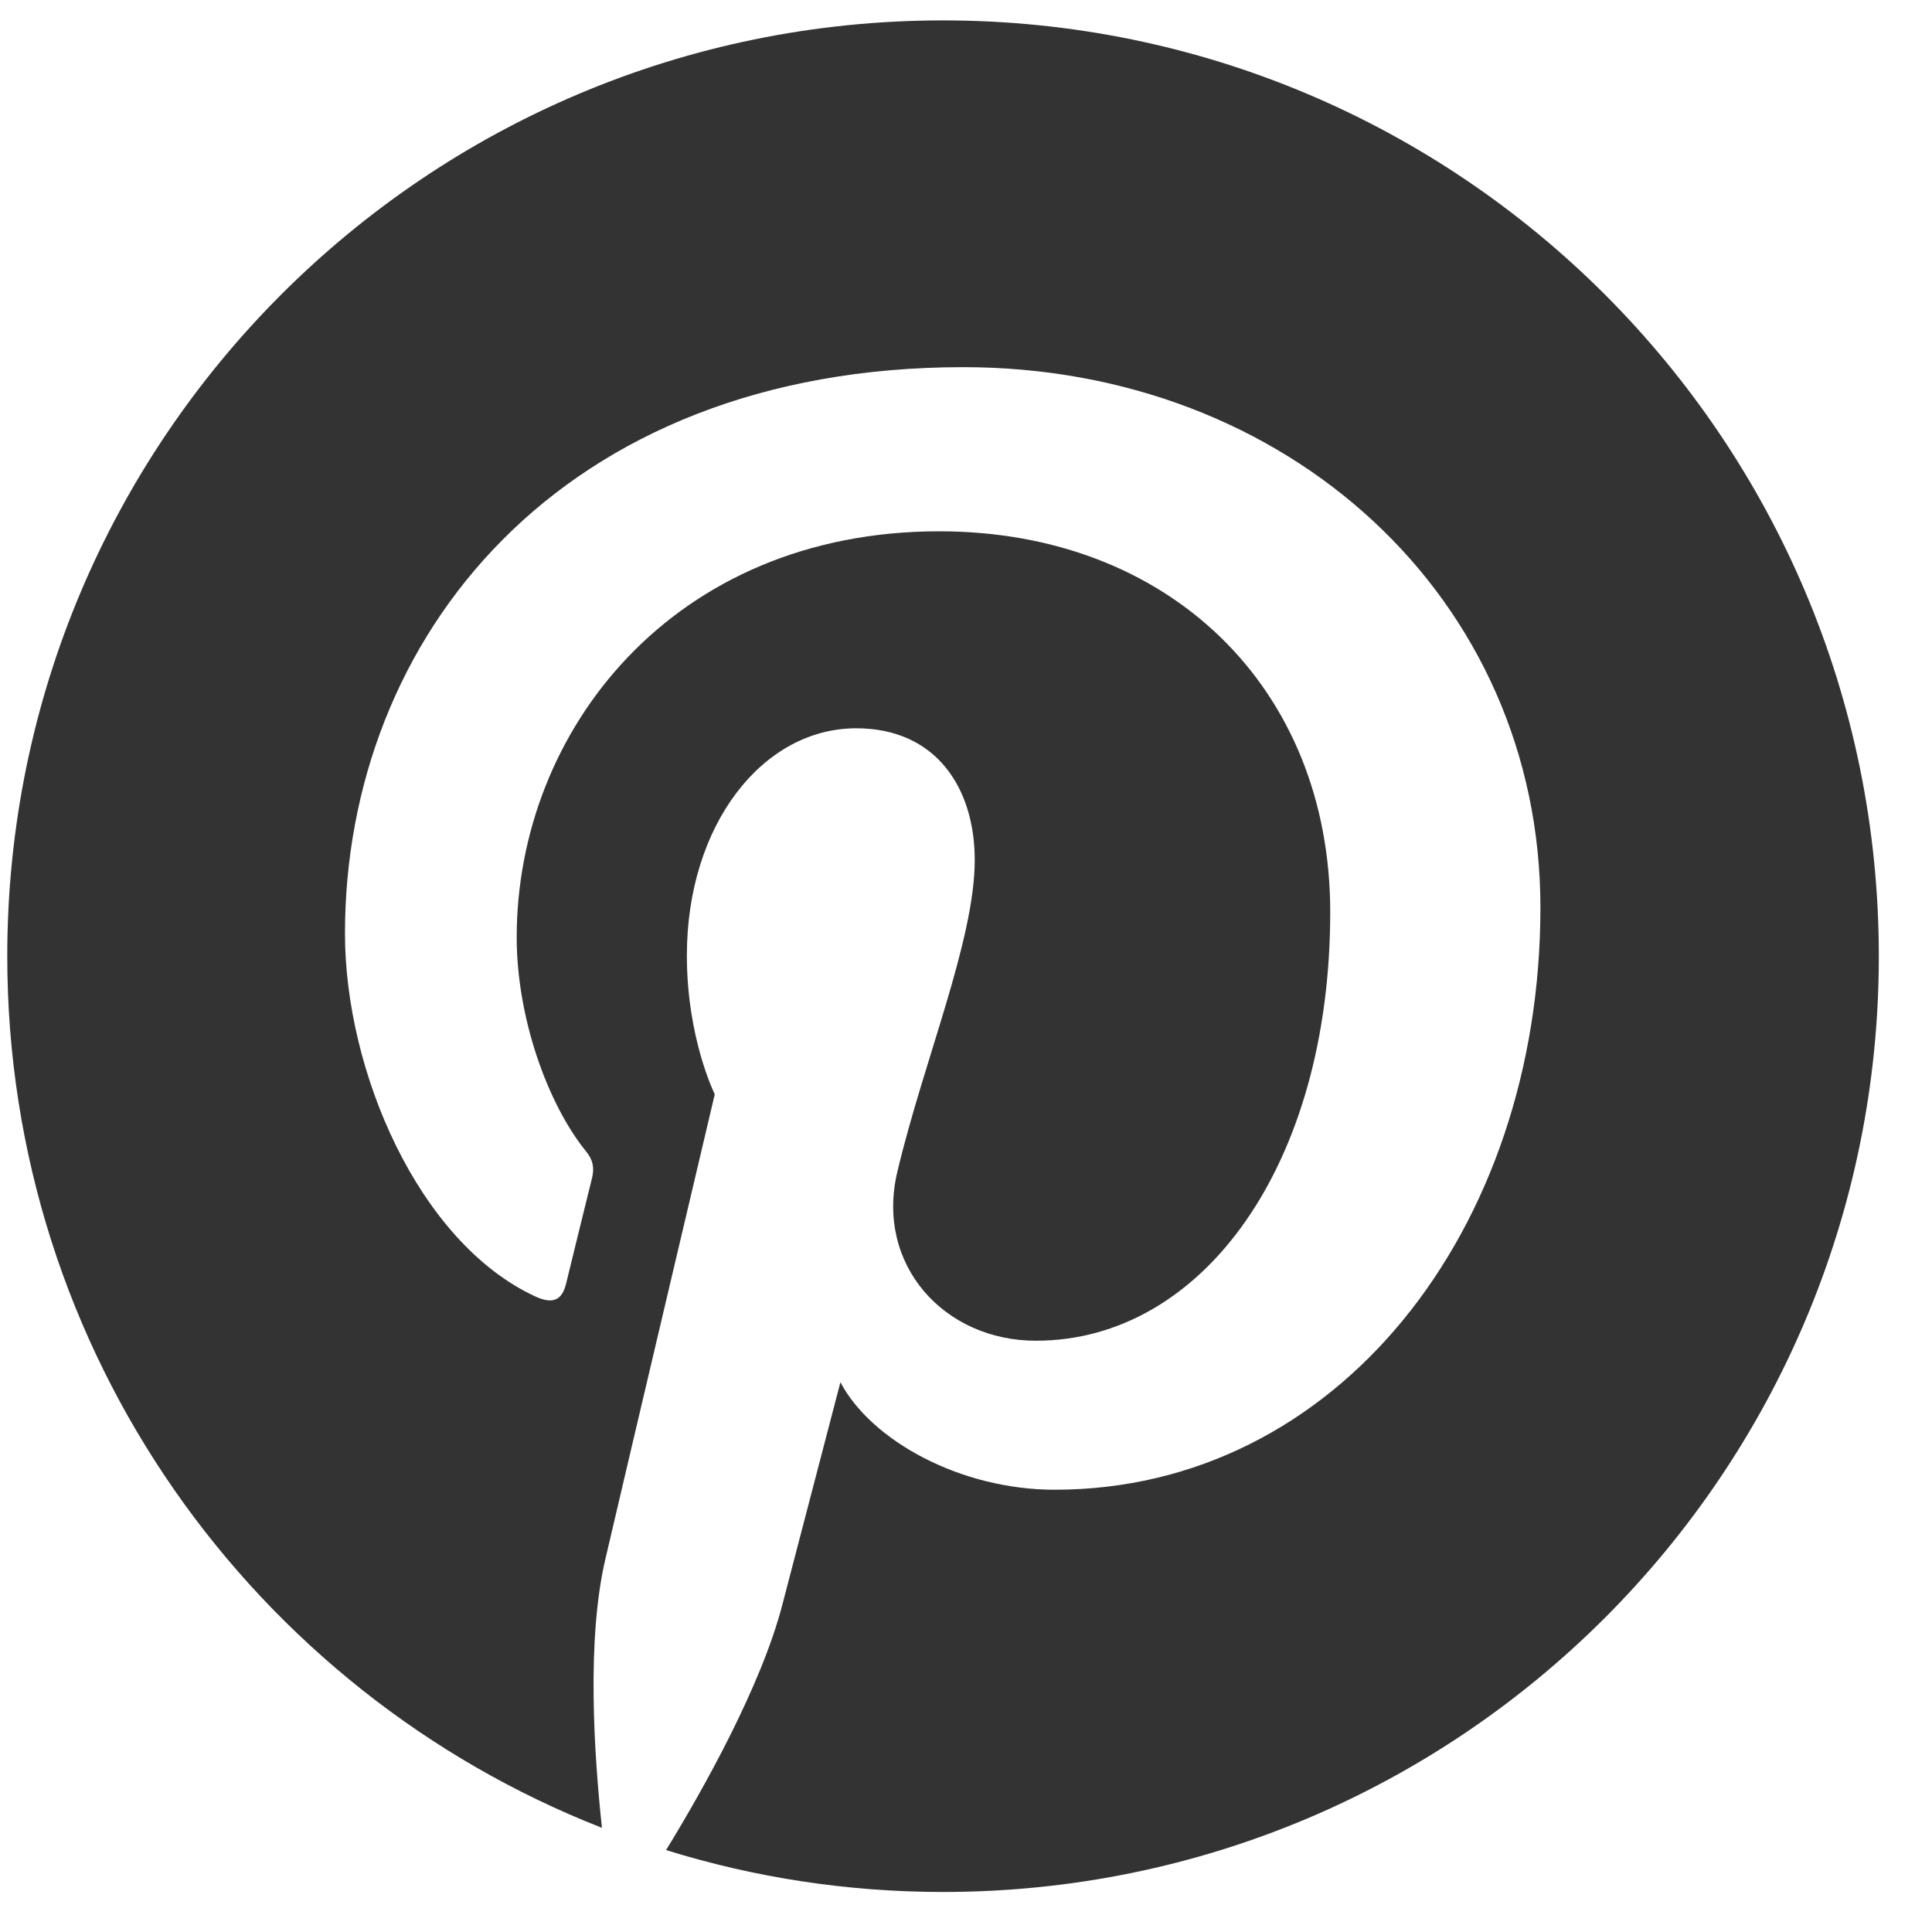 <svg width="25" height="25" viewBox="0 0 25 25" fill="none" xmlns="http://www.w3.org/2000/svg">
<path d="M24.312 12.373C24.312 19.062 18.893 24.482 12.203 24.482C10.953 24.482 9.752 24.292 8.619 23.94C9.112 23.135 9.85 21.816 10.123 20.767C10.27 20.2 10.875 17.886 10.875 17.886C11.271 18.638 12.423 19.277 13.648 19.277C17.301 19.277 19.933 15.918 19.933 11.743C19.933 7.744 16.666 4.751 12.467 4.751C7.242 4.751 4.464 8.257 4.464 12.08C4.464 13.857 5.411 16.069 6.92 16.773C7.149 16.88 7.271 16.831 7.325 16.611C7.364 16.445 7.569 15.62 7.662 15.239C7.691 15.117 7.677 15.01 7.579 14.893C7.086 14.282 6.686 13.169 6.686 12.129C6.686 9.458 8.707 6.875 12.154 6.875C15.128 6.875 17.213 8.901 17.213 11.802C17.213 15.078 15.558 17.349 13.404 17.349C12.218 17.349 11.324 16.367 11.612 15.161C11.954 13.721 12.613 12.168 12.613 11.128C12.613 10.2 12.115 9.424 11.08 9.424C9.864 9.424 8.888 10.679 8.888 12.363C8.888 13.438 9.249 14.16 9.249 14.16C9.249 14.16 8.053 19.229 7.833 20.176C7.589 21.221 7.687 22.695 7.789 23.652C3.287 21.89 0.094 17.505 0.094 12.373C0.094 5.684 5.514 0.264 12.203 0.264C18.893 0.264 24.312 5.684 24.312 12.373Z" fill="#333333"/>
</svg>
